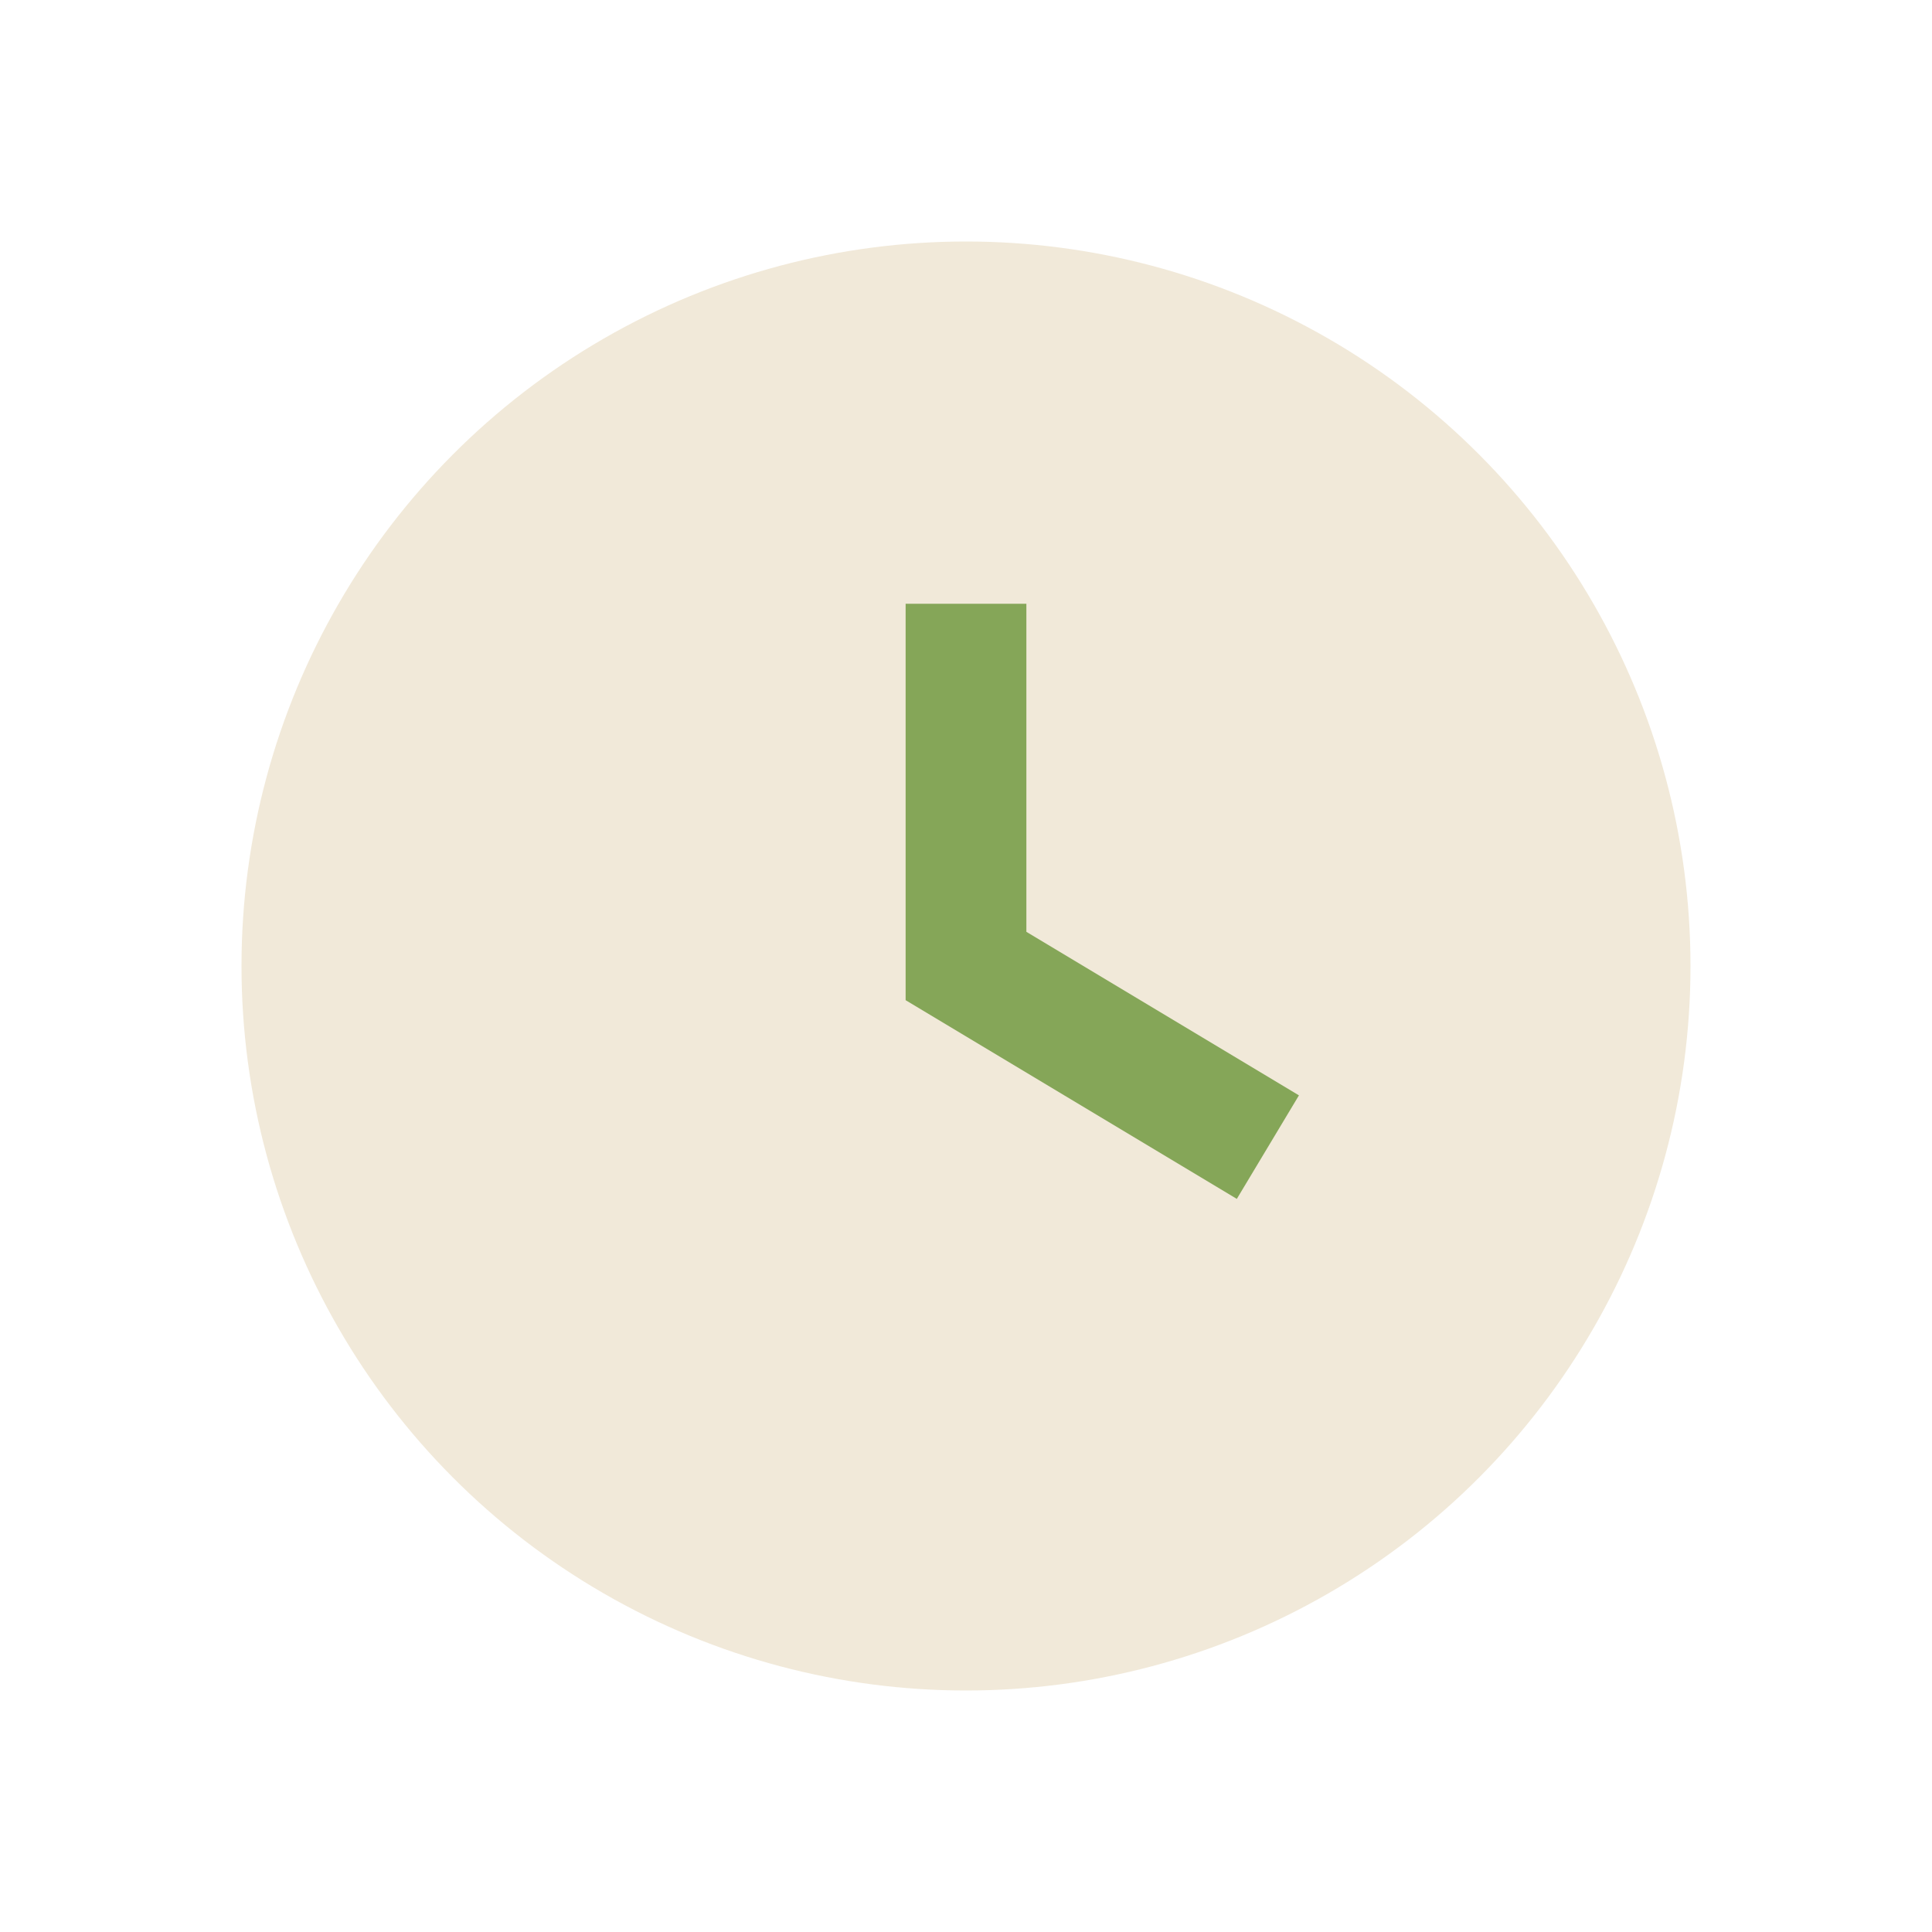 <?xml version="1.0" encoding="UTF-8"?>
<svg xmlns="http://www.w3.org/2000/svg" width="32" height="32" viewBox="0 0 32 32"><circle cx="16" cy="16" r="12" fill="#F1E9D9"/><path d="M16 10v6l5 3" stroke="#85A658" stroke-width="2" fill="none"/></svg>